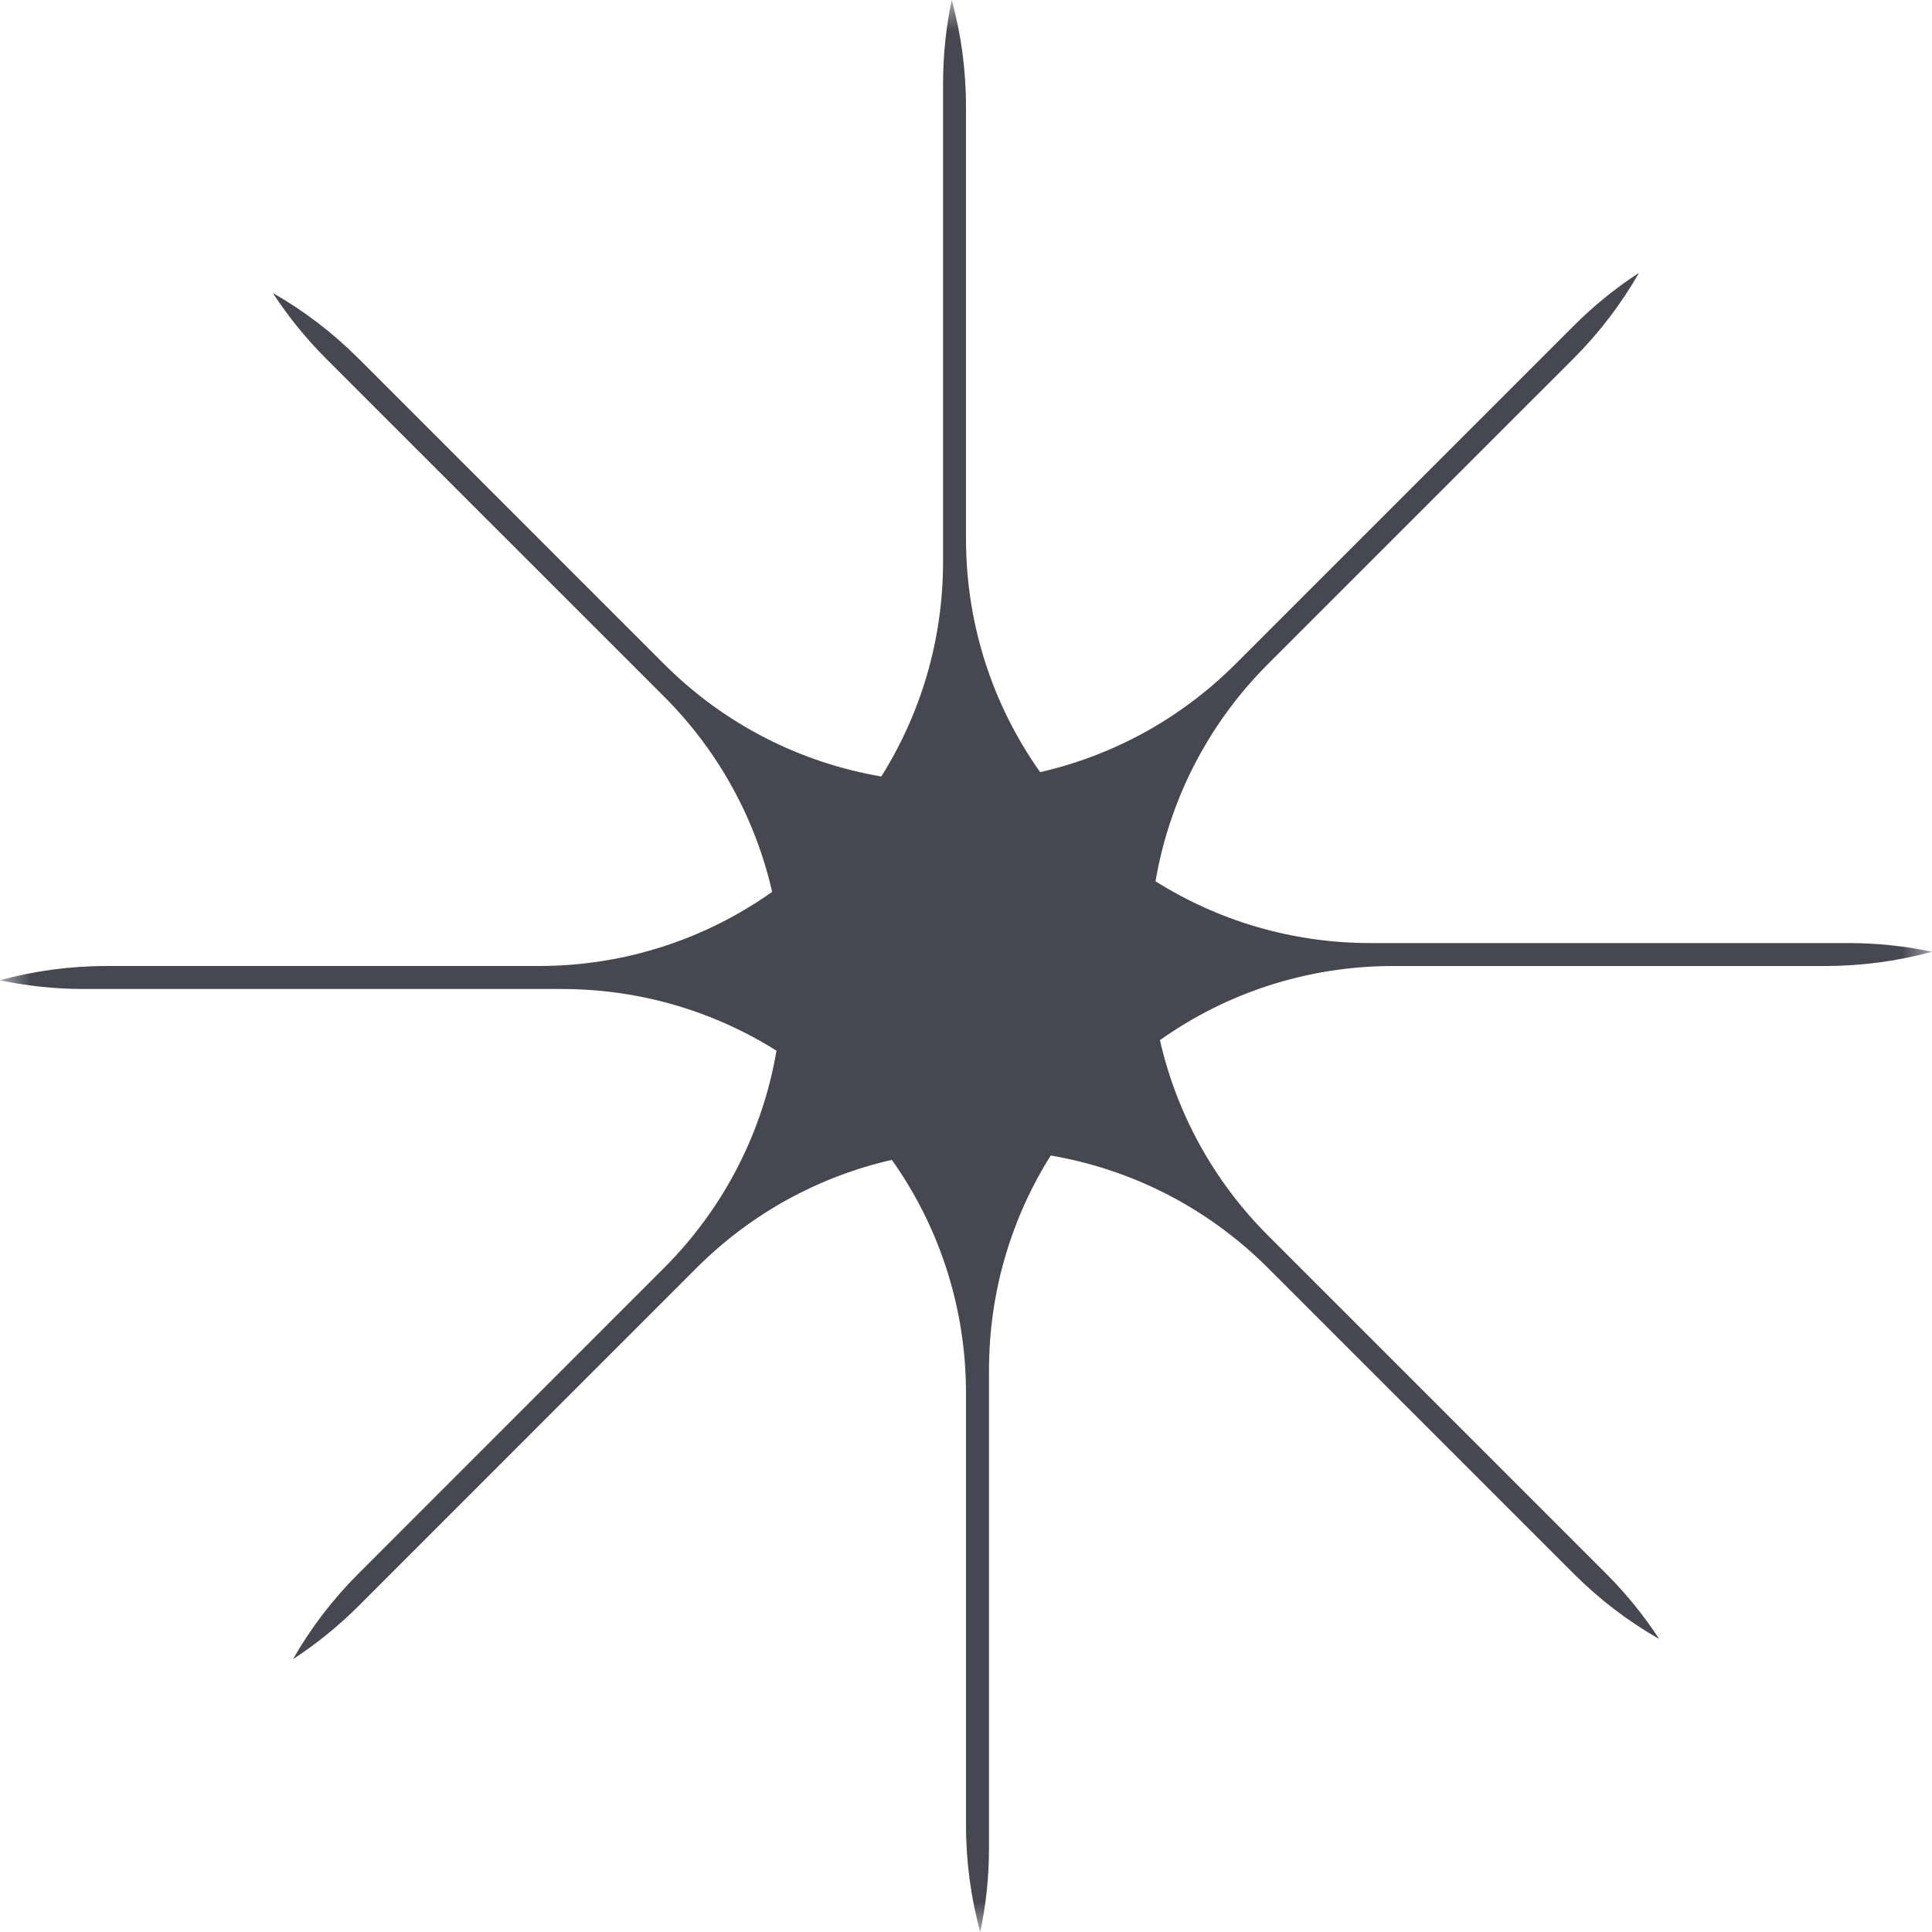 <svg xmlns="http://www.w3.org/2000/svg" fill="none" viewBox="0 0 32 32" height="32" width="32">
<g clip-path="url(#clip0_247_770)">
<mask height="32" width="32" y="0" x="0" maskUnits="userSpaceOnUse" style="mask-type:luminance" id="mask0_247_770">
<path fill="white" d="M32 0H0V32H32V0Z"></path>
</mask>
<g mask="url(#mask0_247_770)">
<path fill="#474752" d="M30.231 16C30.843 16 31.436 15.918 32 15.764C31.552 15.669 31.087 15.62 30.611 15.62H22.697C21.39 15.62 20.17 15.245 19.139 14.597C19.364 13.278 19.986 12.014 21.004 10.996L26.063 5.938C26.496 5.504 26.857 5.027 27.147 4.519C26.763 4.769 26.399 5.063 26.063 5.399L20.466 10.996C19.542 11.92 18.415 12.518 17.228 12.789C16.454 11.697 16 10.363 16 8.923V1.769C16 1.157 15.918 0.564 15.764 0C15.669 0.448 15.62 0.913 15.62 1.389V9.303C15.62 10.611 15.245 11.83 14.597 12.861C13.278 12.636 12.014 12.014 10.996 10.996L5.938 5.938C5.504 5.504 5.027 5.143 4.519 4.853C4.769 5.237 5.063 5.601 5.399 5.938L10.996 11.534C11.92 12.458 12.518 13.585 12.789 14.772C11.697 15.546 10.363 16 8.923 16H1.769C1.157 16 0.564 16.082 0 16.236C0.448 16.331 0.913 16.381 1.389 16.381H9.303C10.611 16.381 11.83 16.755 12.861 17.403C12.636 18.722 12.014 19.986 10.996 21.004L5.938 26.063C5.504 26.496 5.143 26.973 4.853 27.481C5.237 27.231 5.601 26.937 5.938 26.601L11.534 21.004C12.458 20.08 13.585 19.482 14.772 19.211C15.546 20.303 16 21.637 16 23.077V30.231C16 30.843 16.082 31.436 16.236 32C16.331 31.552 16.381 31.087 16.381 30.611V22.697C16.381 21.389 16.755 20.17 17.403 19.139C18.722 19.364 19.986 19.986 21.004 21.004L26.063 26.063C26.496 26.496 26.973 26.857 27.481 27.147C27.231 26.763 26.937 26.399 26.601 26.063L21.004 20.466C20.08 19.542 19.482 18.415 19.212 17.228C20.303 16.454 21.637 16 23.077 16H30.231Z" clip-rule="evenodd" fill-rule="evenodd"></path>
</g>
</g>
<defs>
<clipPath id="clip0_247_770">
<rect fill="white" height="32" width="32"></rect>
</clipPath>
</defs>
</svg>
